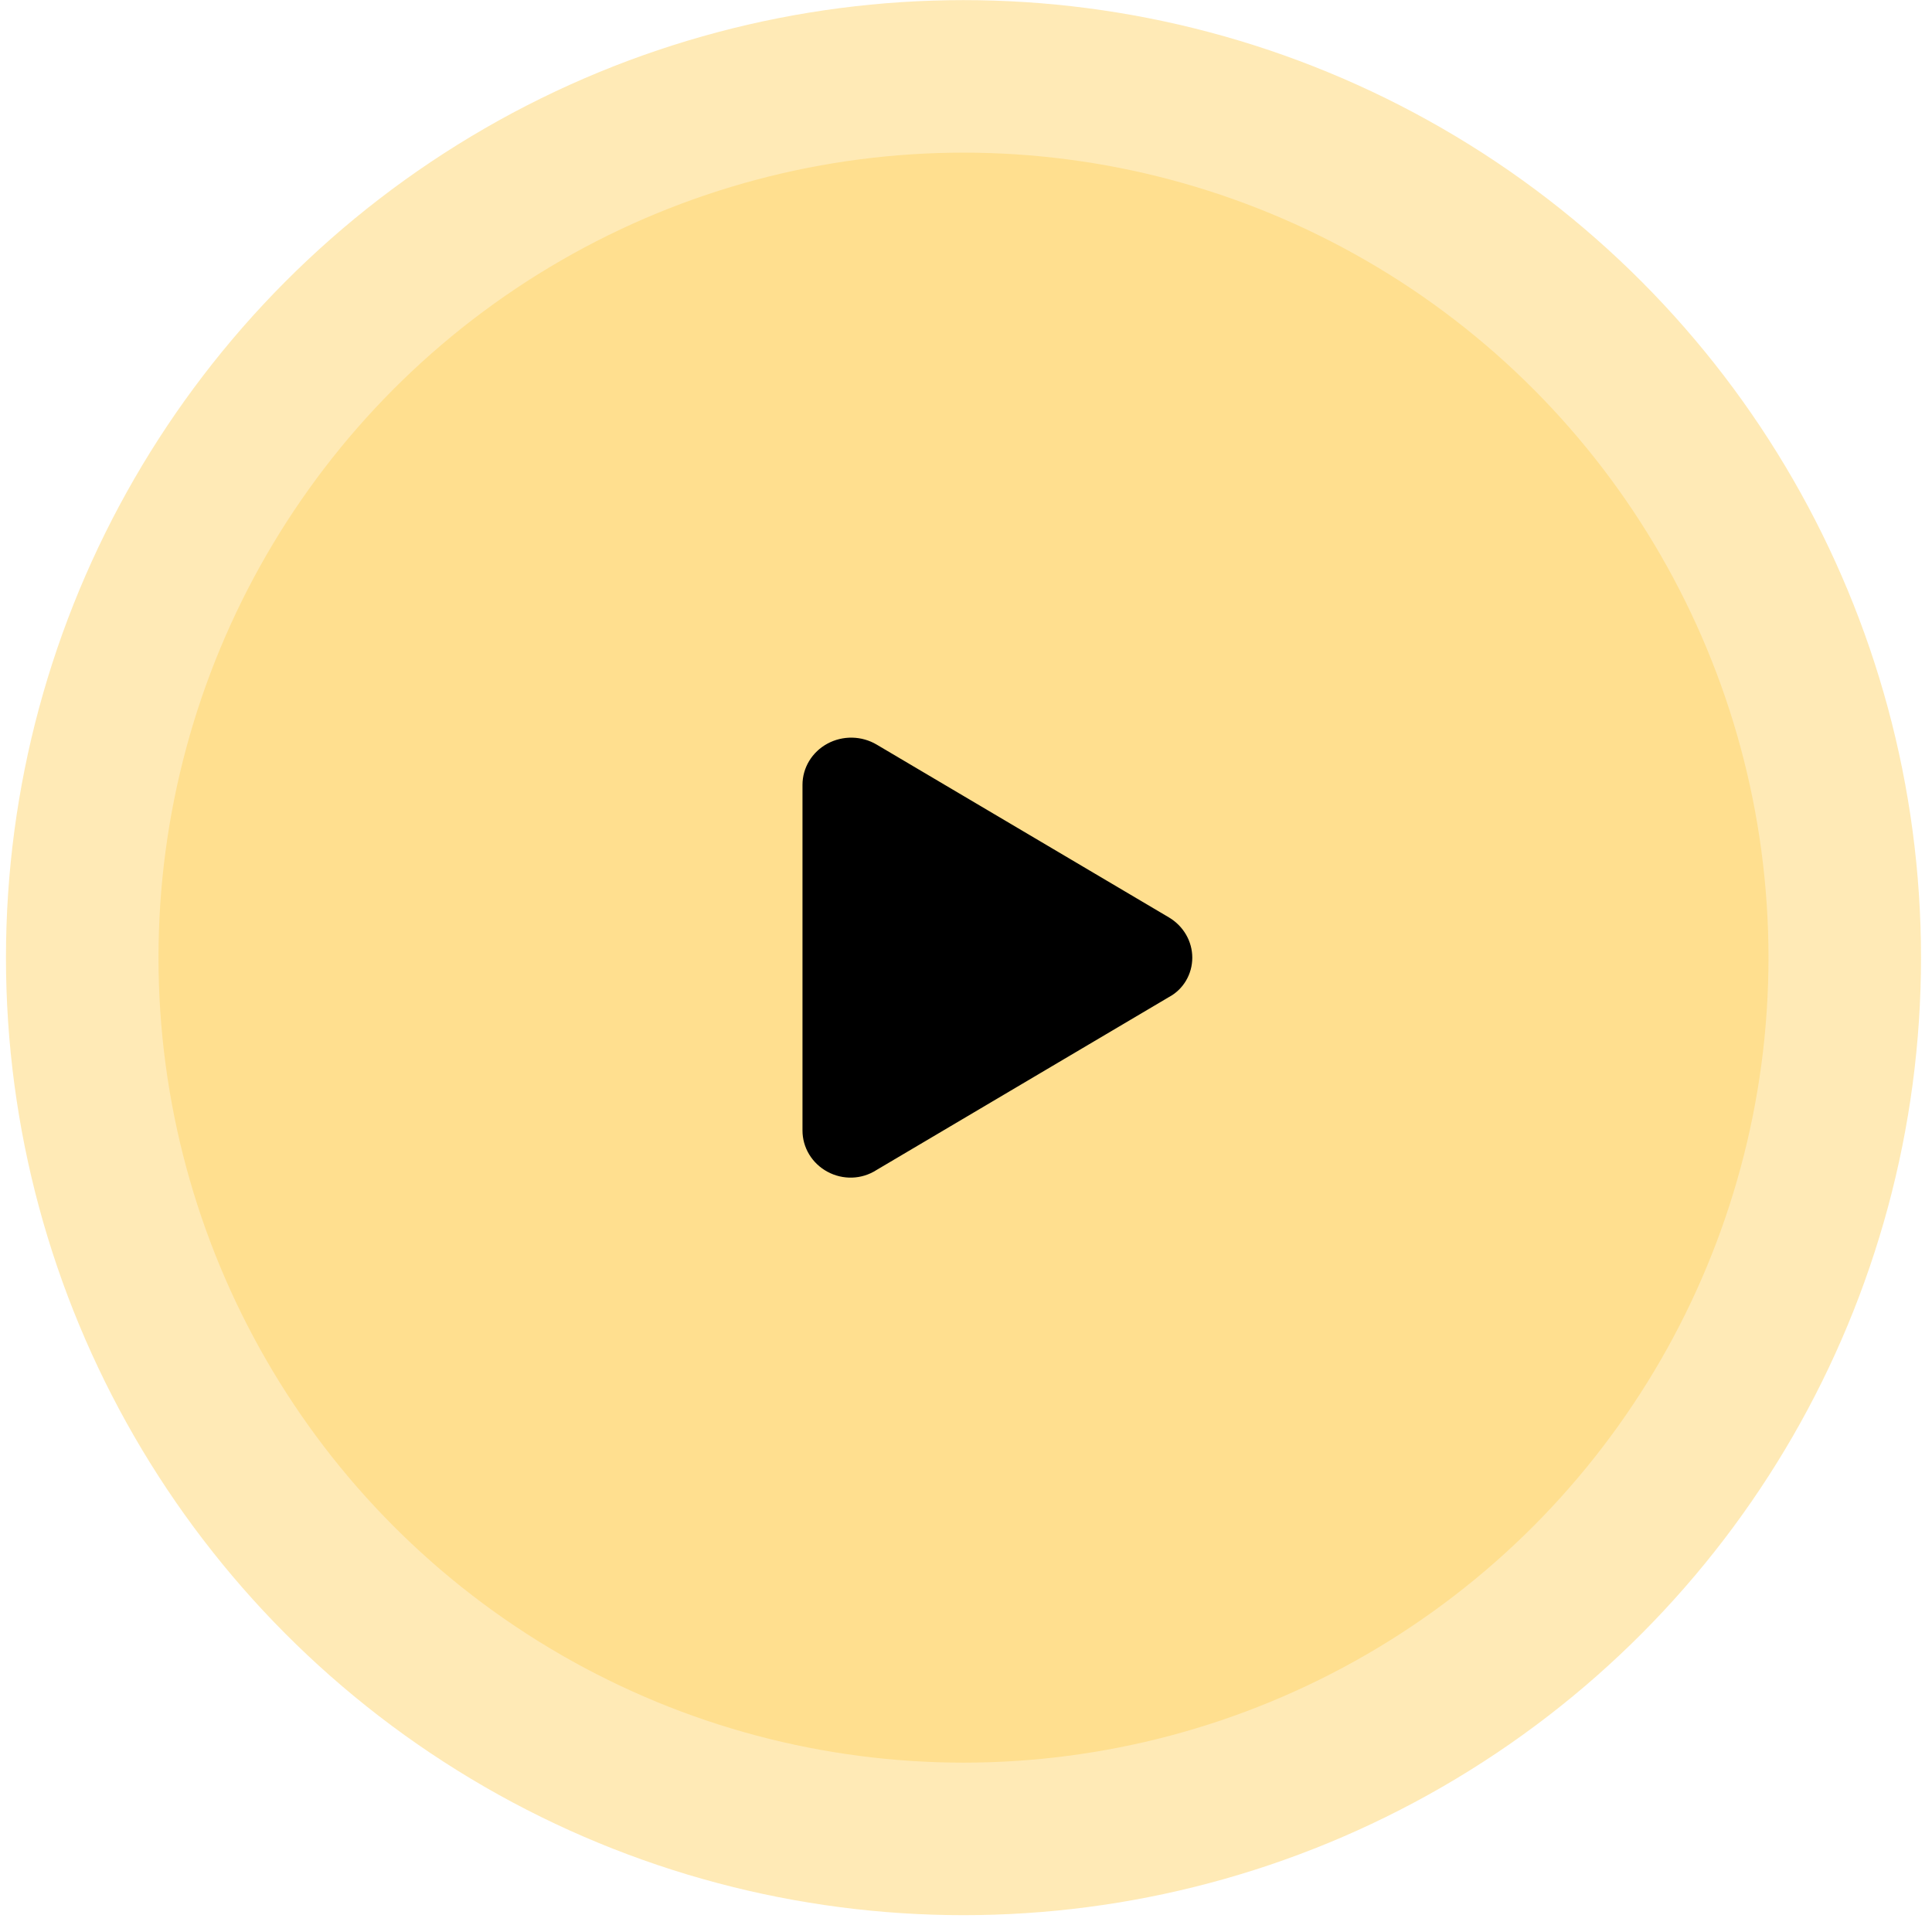 <svg xmlns="http://www.w3.org/2000/svg" fill="none" viewBox="0 0 114 114" height="114" width="114">
<circle fill="#FFDF8F" r="56.5" cy="56.507" cx="56.852" opacity="0.65"></circle>
<circle fill="#FFDF8F" r="47.5" cy="56.507" cx="56.852"></circle>
<path fill="black" d="M68.974 54.133C69.831 54.643 70.352 55.541 70.352 56.509C70.352 57.477 69.831 58.375 68.974 58.833L51.726 69.034C50.839 69.608 49.727 69.631 48.821 69.138C48.375 68.896 48.004 68.544 47.746 68.117C47.488 67.69 47.352 67.204 47.352 66.71V46.308C47.352 45.814 47.488 45.328 47.746 44.902C48.004 44.475 48.375 44.123 48.821 43.881C49.266 43.64 49.77 43.517 50.281 43.526C50.791 43.536 51.29 43.676 51.726 43.934L68.974 54.133Z"></path>
</svg>
